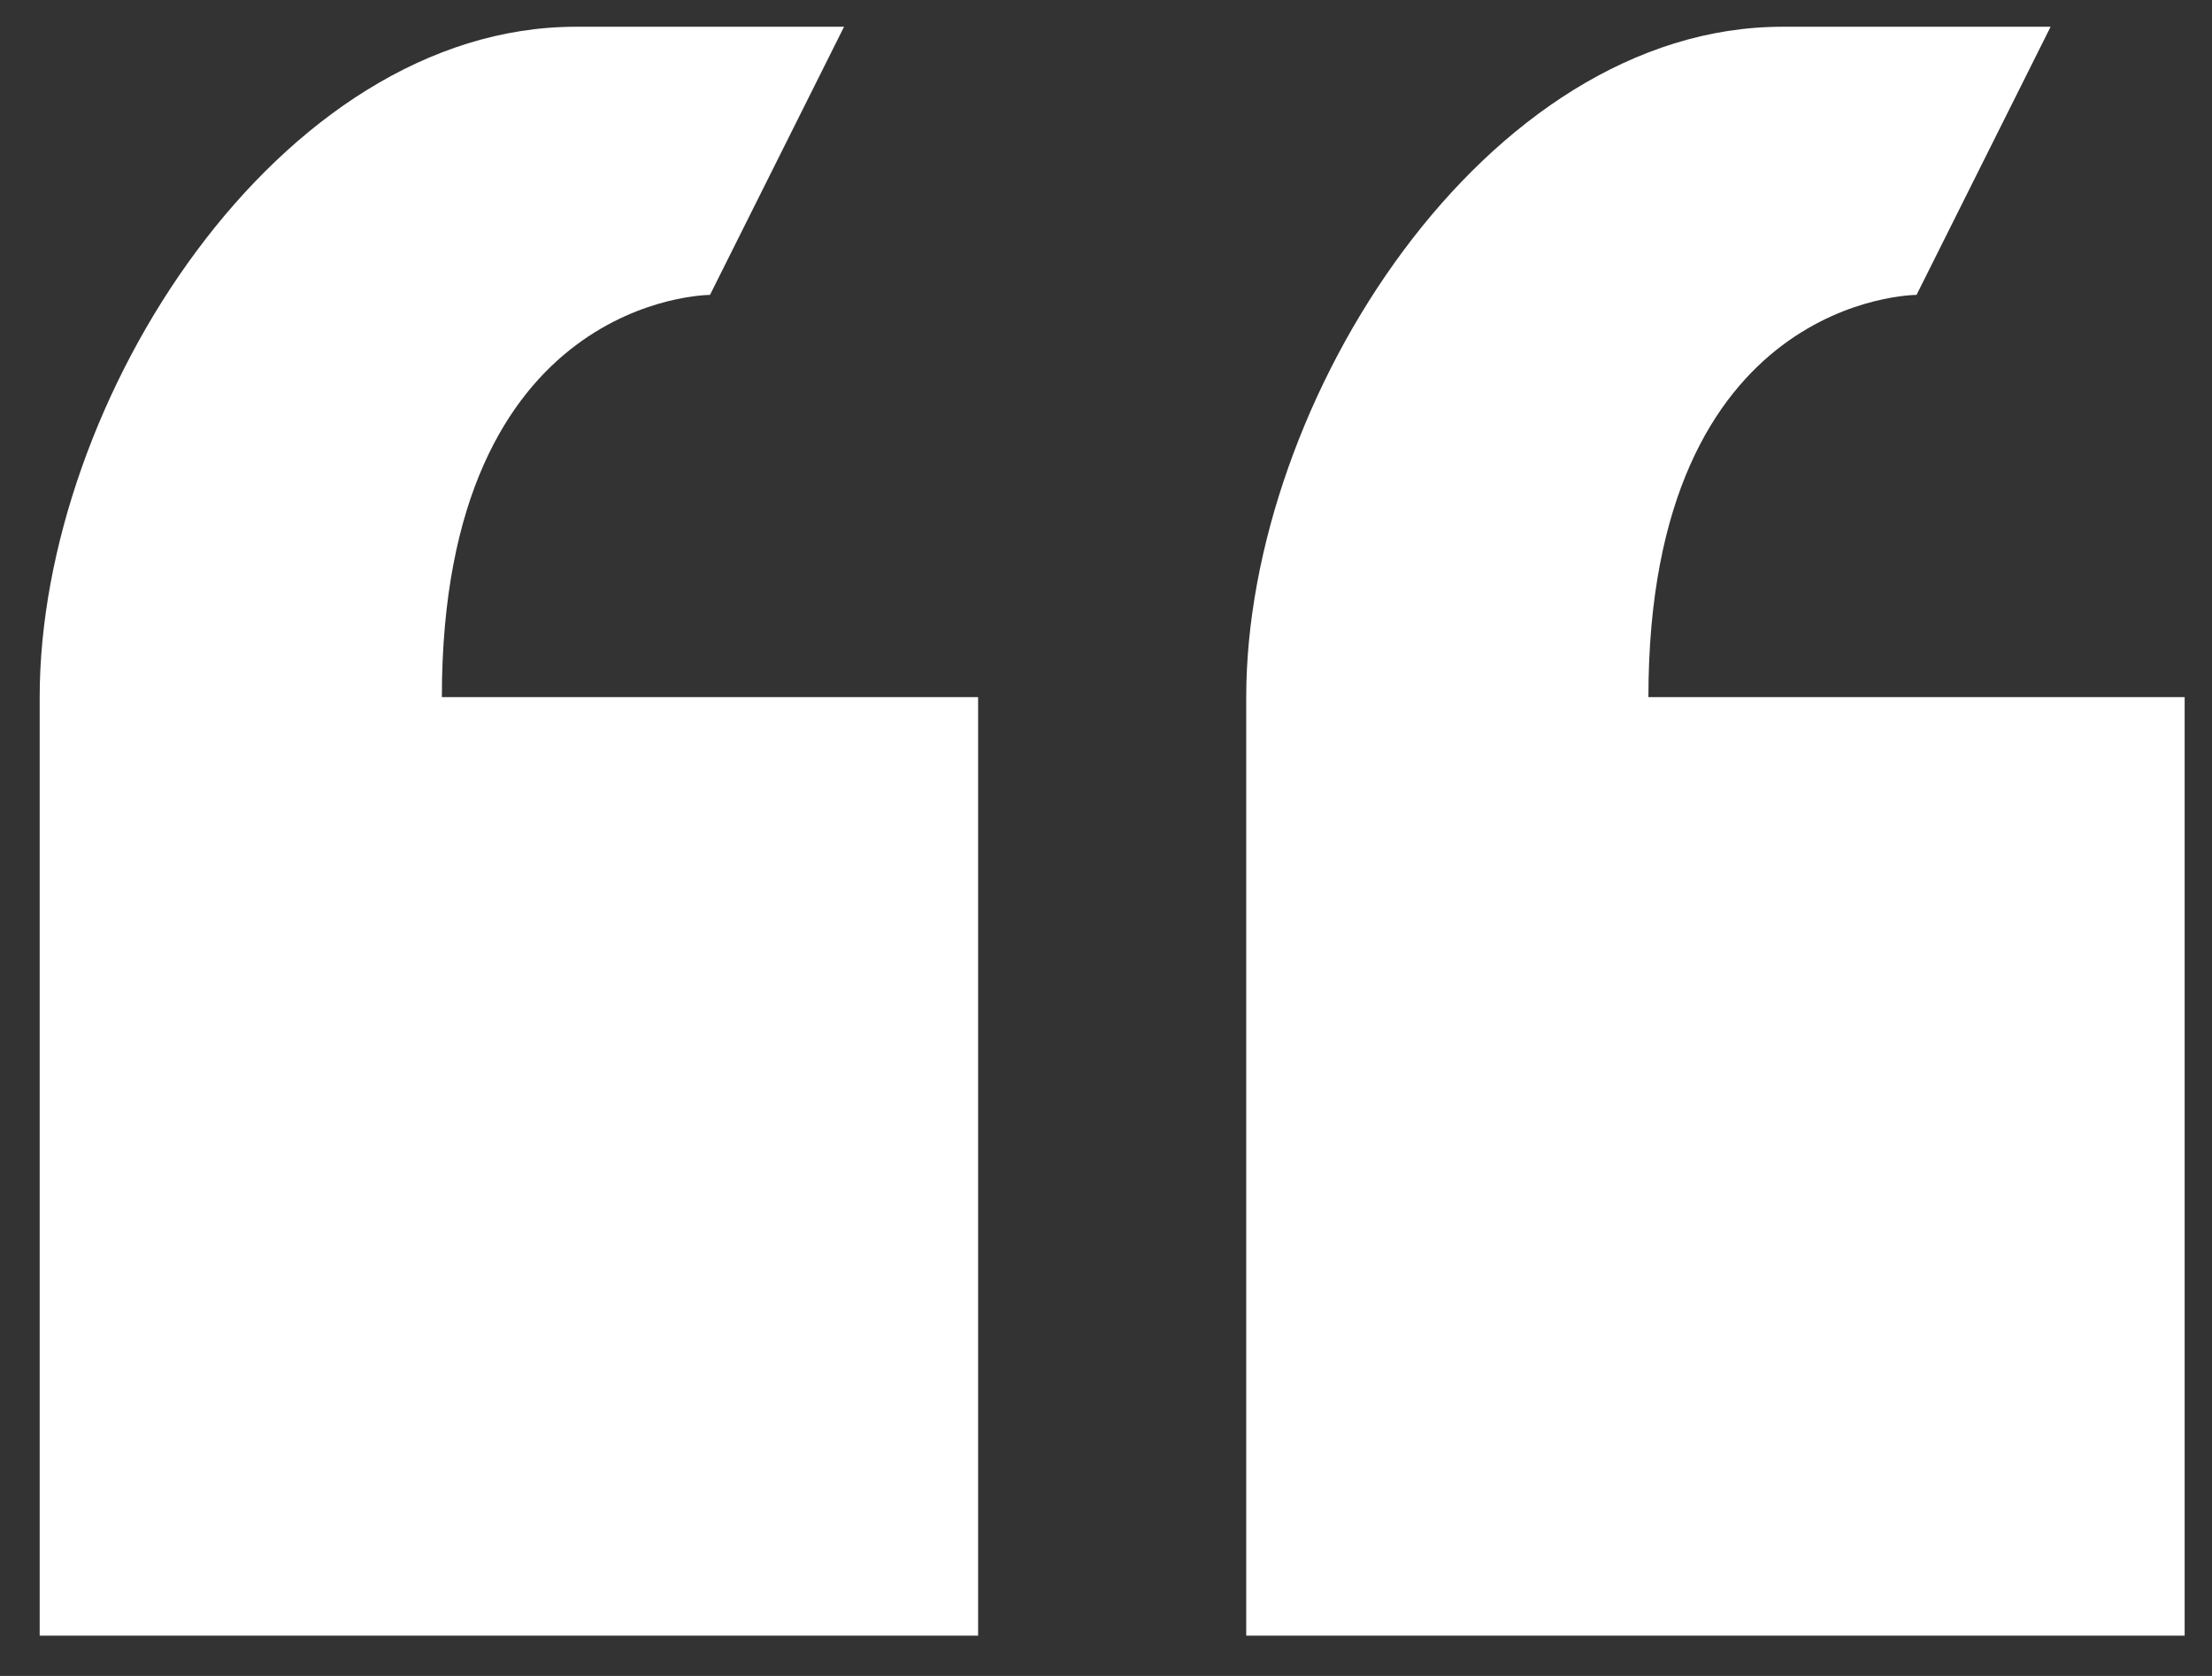 <svg width="33" height="25" viewBox="0 0 33 25" fill="none" xmlns="http://www.w3.org/2000/svg">
<rect x="0" y="0" width="33" height="25" fill="#333333" stroke="none"/>
<path d="M10.592 4.399L12.592 0.399H8.592C4.172 0.399 0.592 5.979 0.592 10.399V24.399H14.592V10.399H6.592C6.592 4.399 10.592 4.399 10.592 4.399ZM24.592 10.399C24.592 4.399 28.592 4.399 28.592 4.399L30.592 0.399H26.592C22.172 0.399 18.592 5.979 18.592 10.399V24.399H32.592V10.399H24.592Z" fill="white"/>
</svg>
